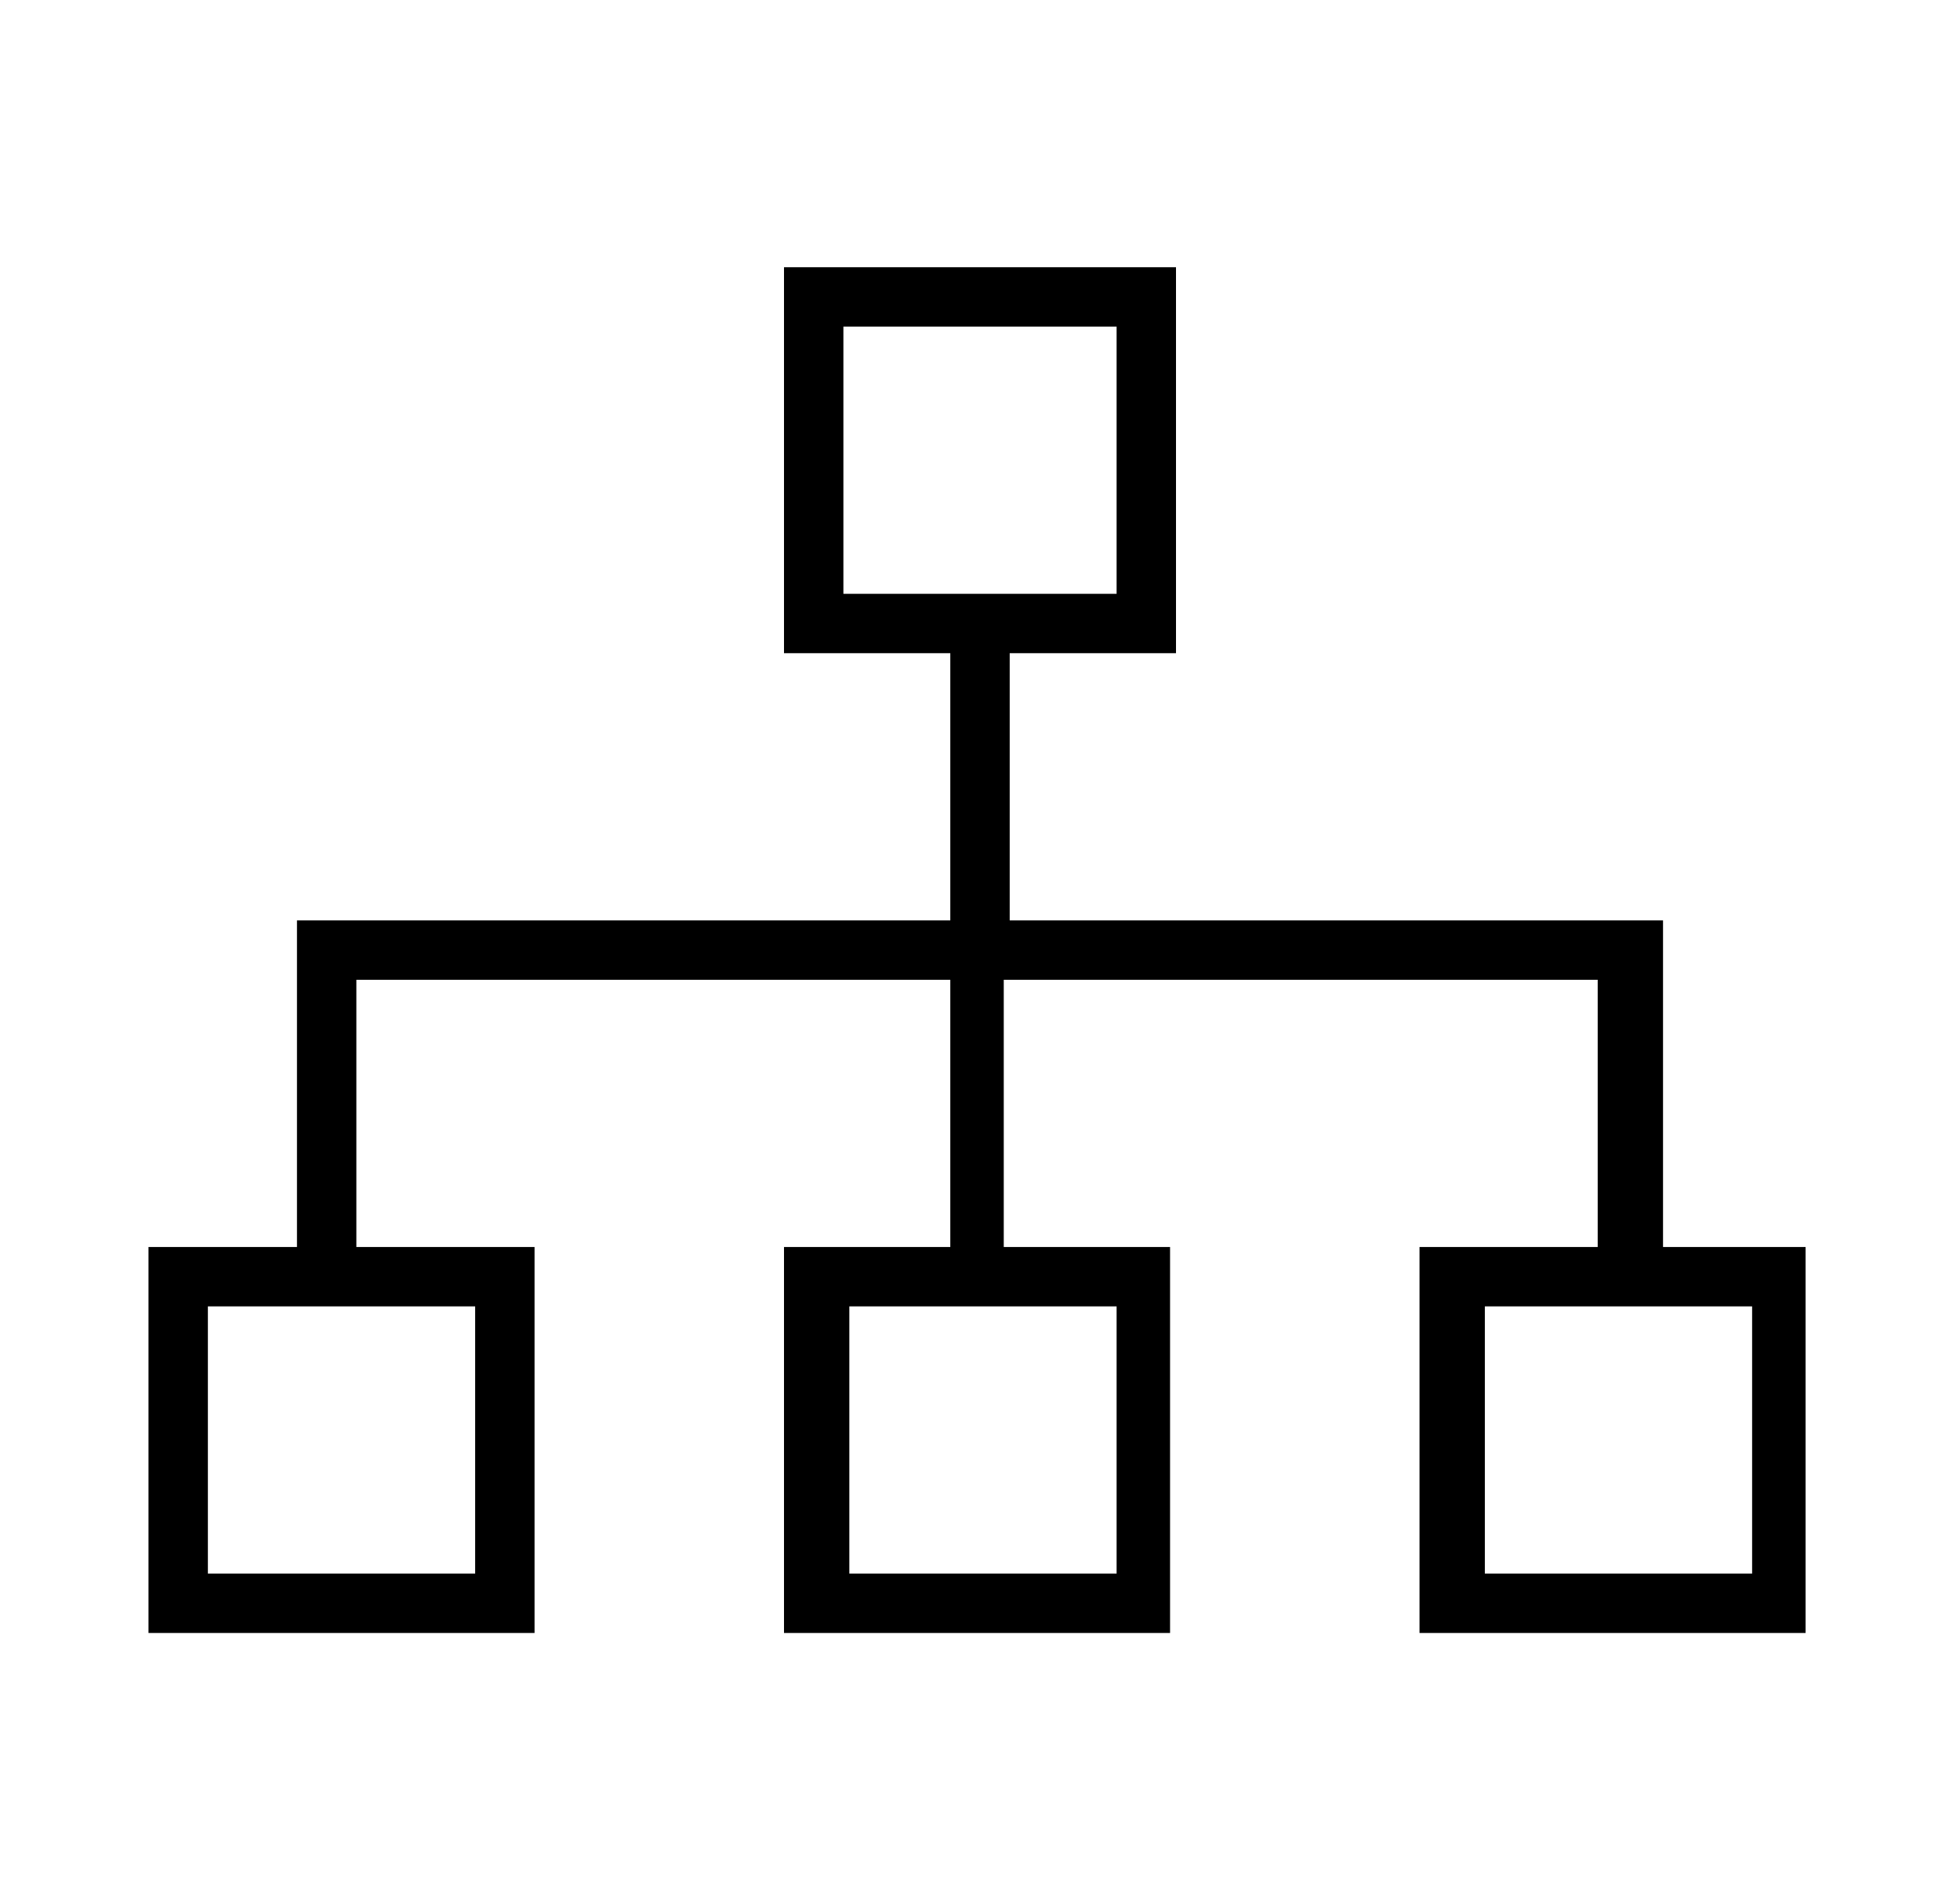 <svg xmlns="http://www.w3.org/2000/svg" id="Layer_1" viewBox="0 0 33 32"><g id="Brand_Icons"><path id="Vector" d="M28,21v-5.5h-11v-4.5h2.8v-6.5h-6.6v6.5h2.8v4.5H5v5.5h-2.5v6.5h6.5v-6.5h-3v-4.5h10v4.5h-2.8v6.5h6.5v-6.5h-2.8v-4.5h10v4.5h-3v6.5h6.5v-6.5h-2.5ZM14.2,5.5h4.6v4.5h-4.6v-4.5ZM8,26.5H3.5v-4.5h4.5v4.5ZM18.8,26.5h-4.5v-4.5h4.5v4.5ZM29.5,26.5h-4.5v-4.5h4.5v4.5Z"></path></g></svg>